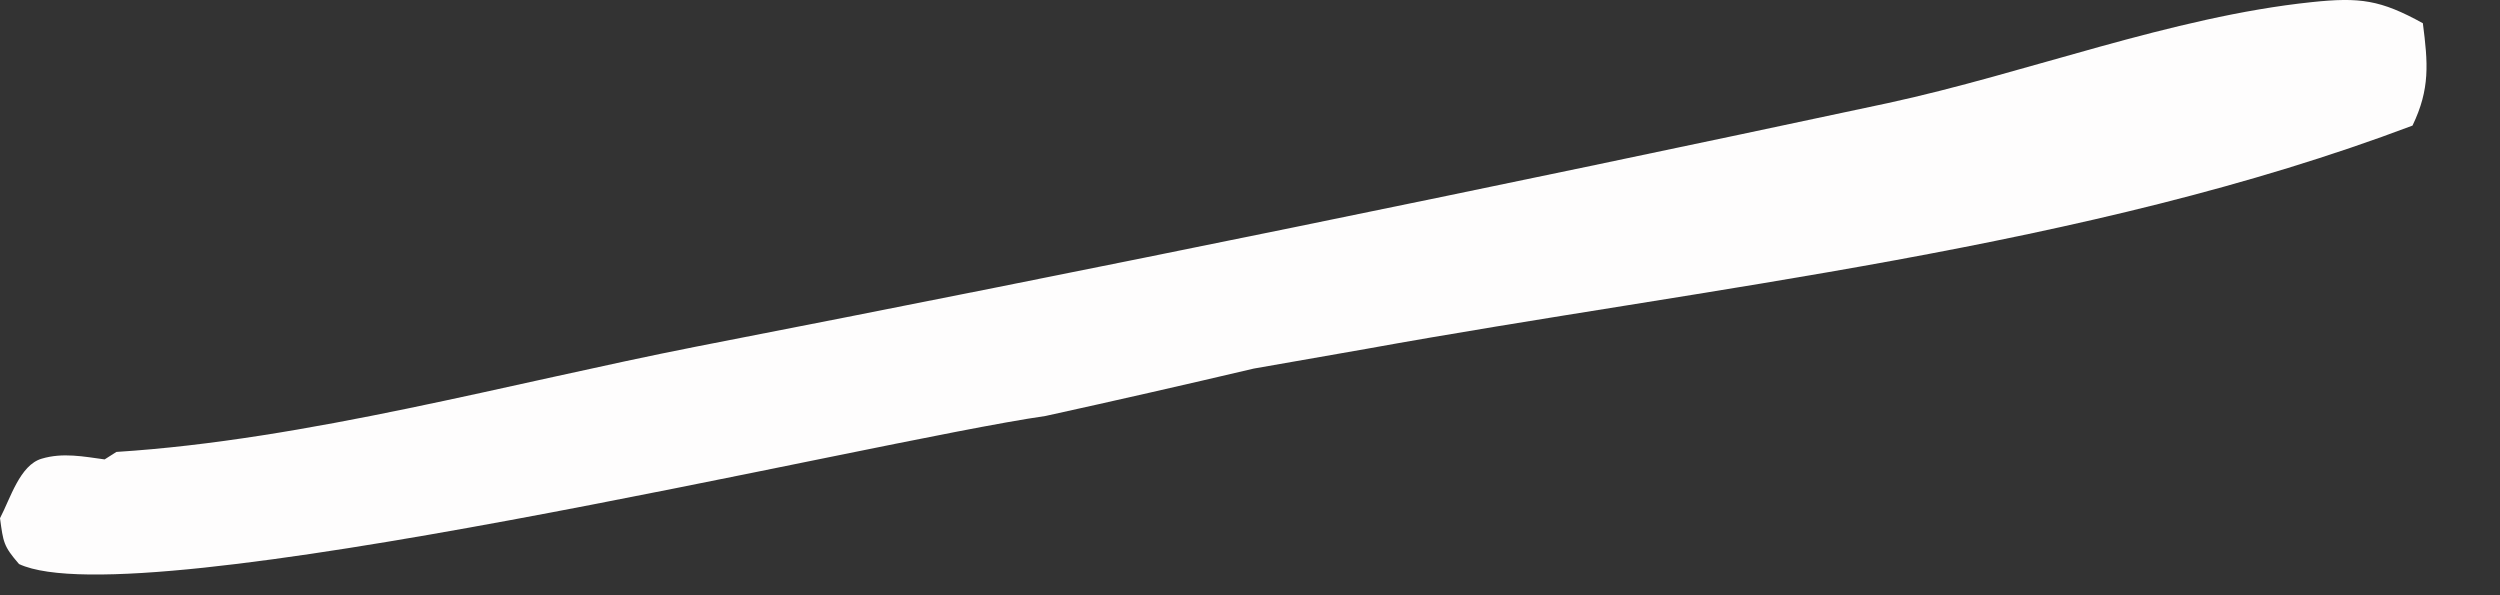 <?xml version="1.0" encoding="utf-8"?>
<svg xmlns="http://www.w3.org/2000/svg" fill="none" height="100%" overflow="visible" preserveAspectRatio="none" style="display: block;" viewBox="0 0 21 5" width="100%">
<rect x="0" y="0" width="21" height="5" fill="#333333" stroke="none"/>
<path d="M0.98 3.796C2.57 3.695 4.278 3.221 5.846 2.912C9.19 2.261 12.527 1.578 15.858 0.866C17.02 0.615 18.242 0.141 19.417 0.018C19.825 -0.025 19.996 -0.001 20.352 0.195C20.395 0.53 20.414 0.746 20.265 1.055C17.524 2.09 14.356 2.409 11.474 2.931L10.532 3.096C9.949 3.233 9.366 3.366 8.783 3.494C7.294 3.71 1.144 5.199 0.16 4.738C0.028 4.586 0.028 4.555 0 4.353C0.088 4.185 0.167 3.907 0.35 3.853C0.527 3.8 0.702 3.835 0.879 3.859L0.978 3.796H0.98Z" fill="#FEFDFD" id="Vector"/>
</svg>